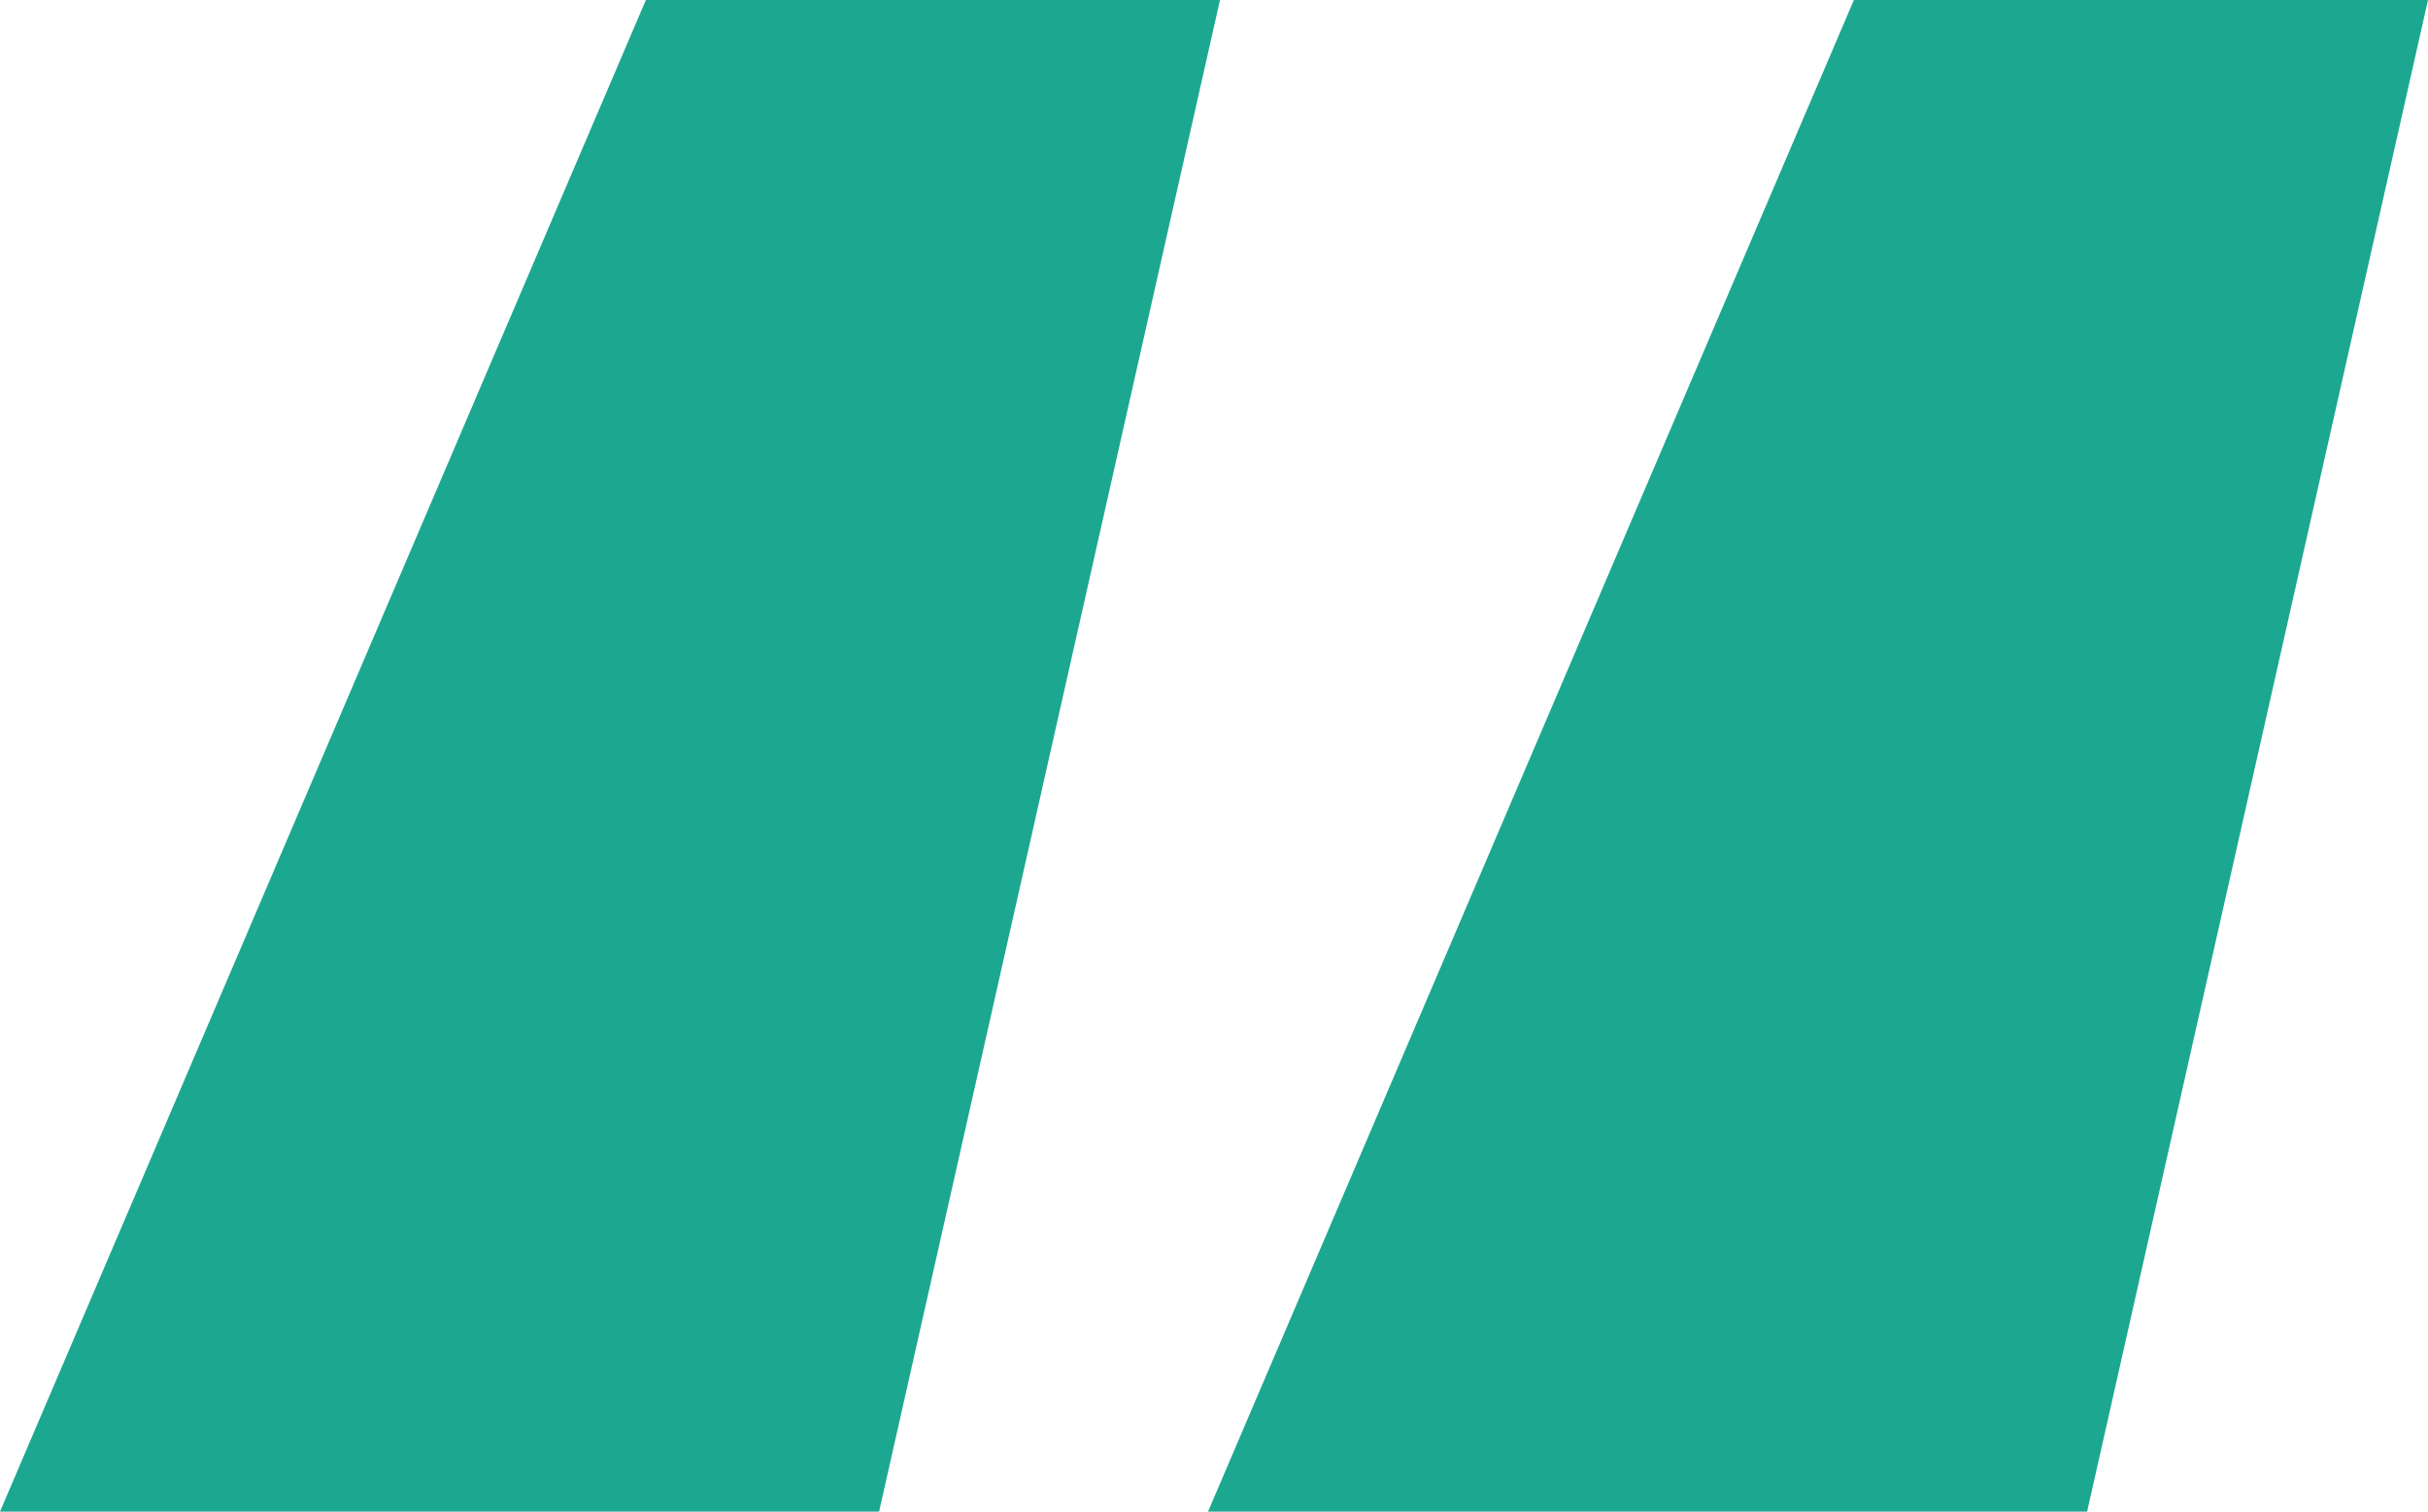 <svg width="106" height="66" viewBox="0 0 106 66" fill="none" xmlns="http://www.w3.org/2000/svg">
<path d="M28.197 0H53.261L38.379 66H0L28.197 0ZM80.936 0H106L91.118 66H52.739L80.936 0Z" fill="#1CA790"/>
</svg>
